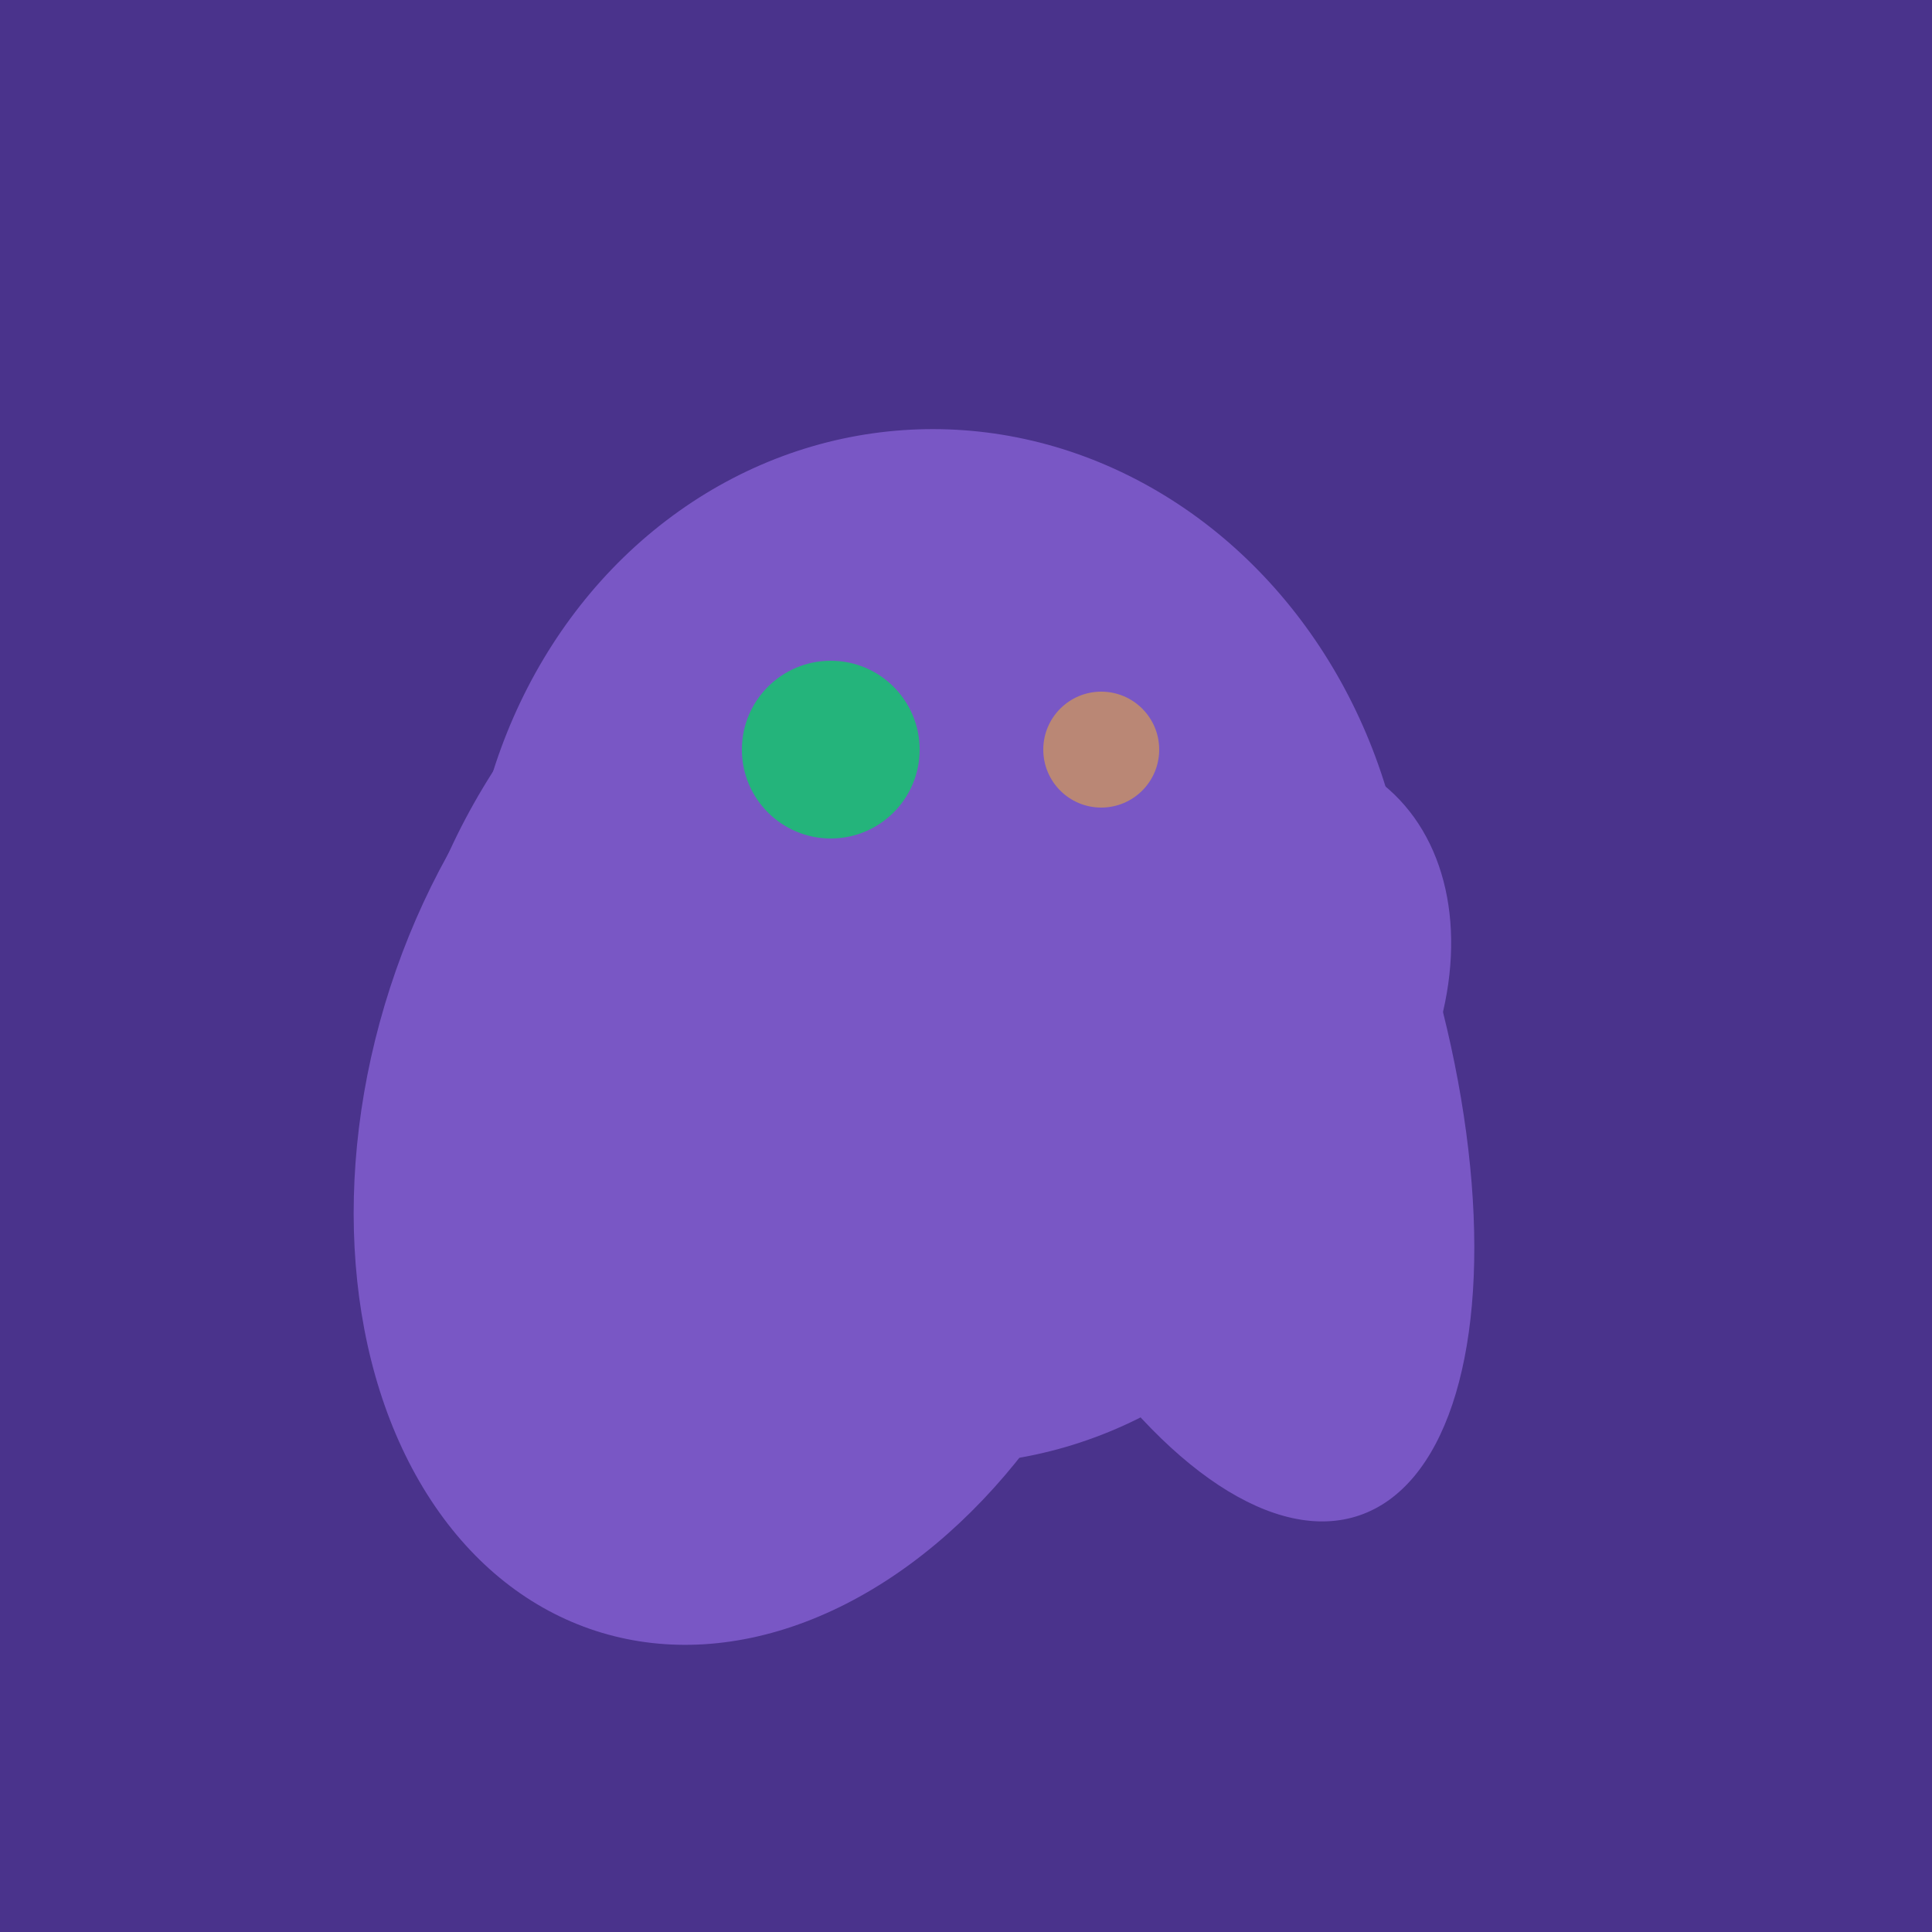 <svg width="500" height="500" xmlns="http://www.w3.org/2000/svg"><rect width="500" height="500" fill="#4a338c"/><ellipse cx="307" cy="266" rx="81" ry="59" transform="rotate(129, 307, 266)" fill="rgb(121,87,197)"/><ellipse cx="198" cy="287" rx="102" ry="142" transform="rotate(198, 198, 287)" fill="rgb(121,87,197)"/><ellipse cx="227" cy="258" rx="141" ry="115" transform="rotate(307, 227, 258)" fill="rgb(121,87,197)"/><ellipse cx="243" cy="245" rx="122" ry="134" transform="rotate(176, 243, 245)" fill="rgb(121,87,197)"/><ellipse cx="264" cy="260" rx="55" ry="51" transform="rotate(185, 264, 260)" fill="rgb(121,87,197)"/><ellipse cx="305" cy="256" rx="144" ry="64" transform="rotate(71, 305, 256)" fill="rgb(121,87,197)"/><circle cx="215" cy="194" r="23" fill="rgb(36,180,123)" /><circle cx="285" cy="194" r="15" fill="rgb(186,135,117)" /></svg>